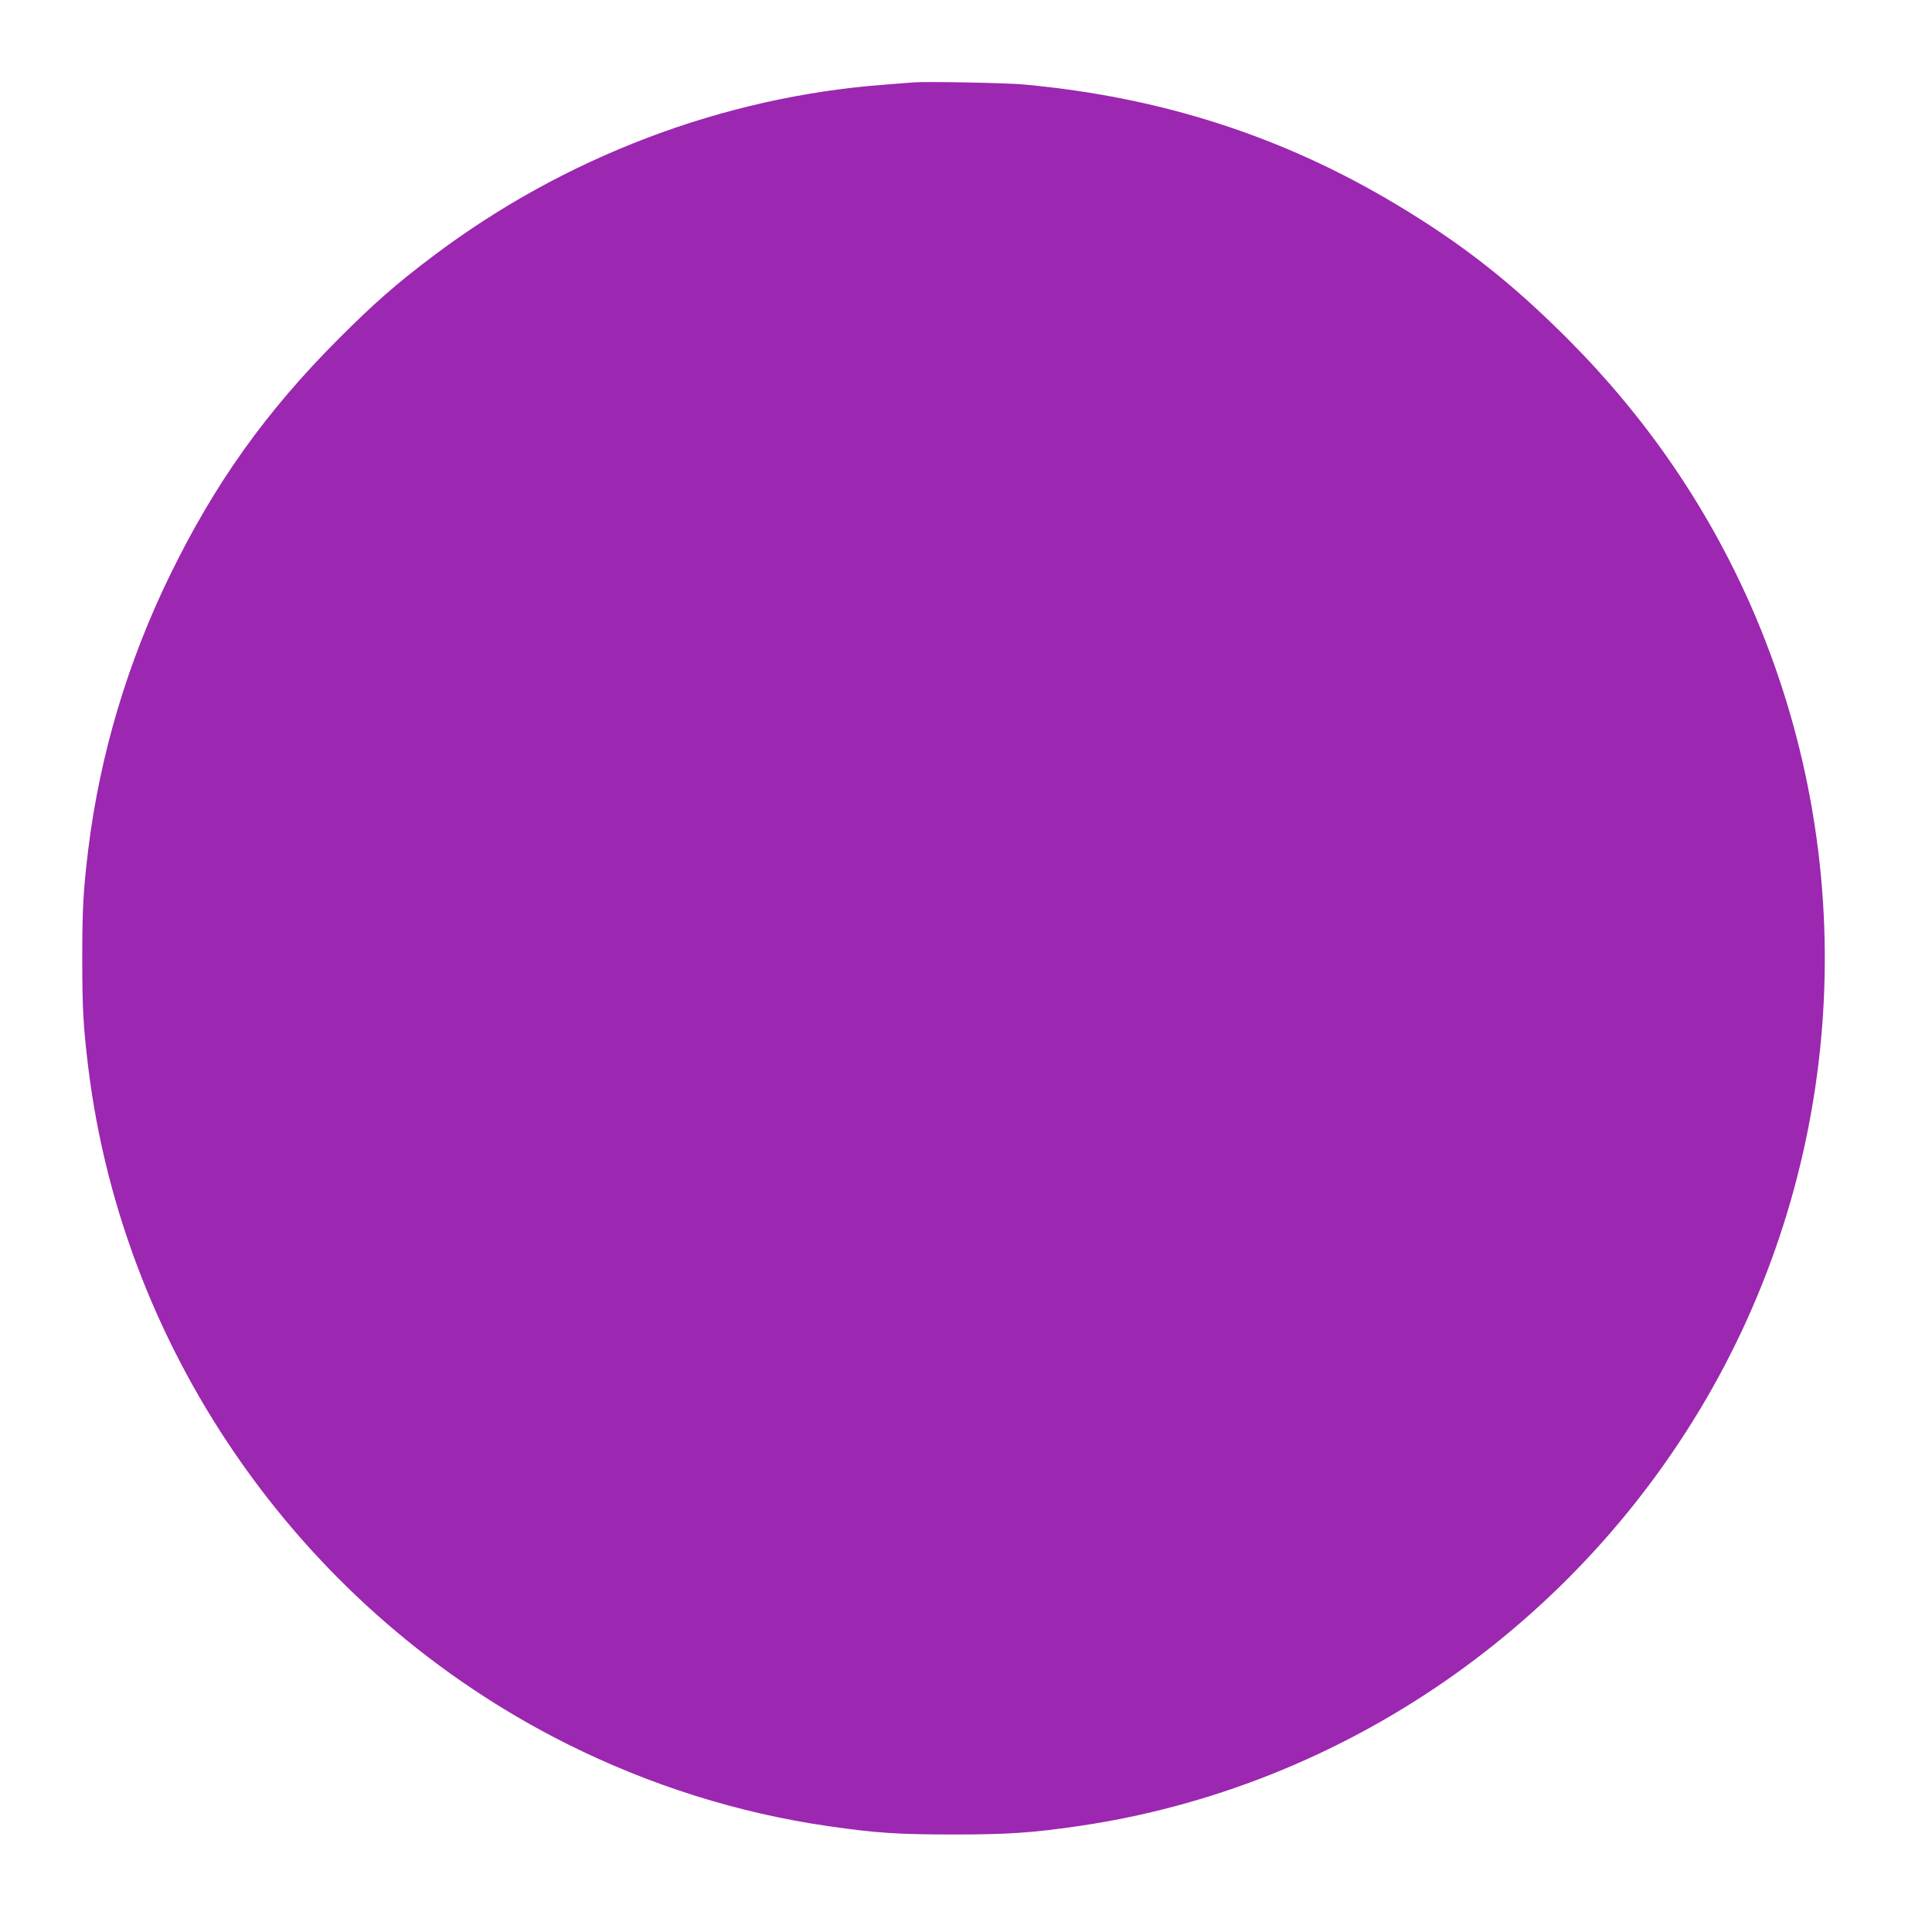 <?xml version="1.0" standalone="no"?>
<!DOCTYPE svg PUBLIC "-//W3C//DTD SVG 20010904//EN"
 "http://www.w3.org/TR/2001/REC-SVG-20010904/DTD/svg10.dtd">
<svg version="1.0" xmlns="http://www.w3.org/2000/svg"
 width="1280pt" height="1280pt" viewBox="0 0 1280 1280"
 preserveAspectRatio="xMidYMid meet">
<g transform="translate(0,1280) scale(0.1,-0.1)"
fill="#9c27b0" stroke="none">
<path d="M6050 12254 c-25 -2 -110 -9 -190 -15 -1070 -80 -2124 -480 -2995
-1139 -239 -180 -385 -308 -621 -544 -483 -484 -822 -959 -1120 -1571 -279
-573 -462 -1186 -539 -1810 -33 -274 -40 -390 -40 -725 0 -335 7 -451 40 -725
236 -1910 1438 -3610 3168 -4477 551 -276 1139 -461 1737 -547 311 -45 462
-55 825 -55 363 0 522 11 825 55 1756 254 3320 1333 4204 2901 895 1589 990
3516 255 5187 -290 657 -693 1244 -1209 1762 -373 374 -698 630 -1135 892
-754 453 -1562 714 -2470 797 -113 11 -655 21 -735 14z"/>
</g>
</svg>
